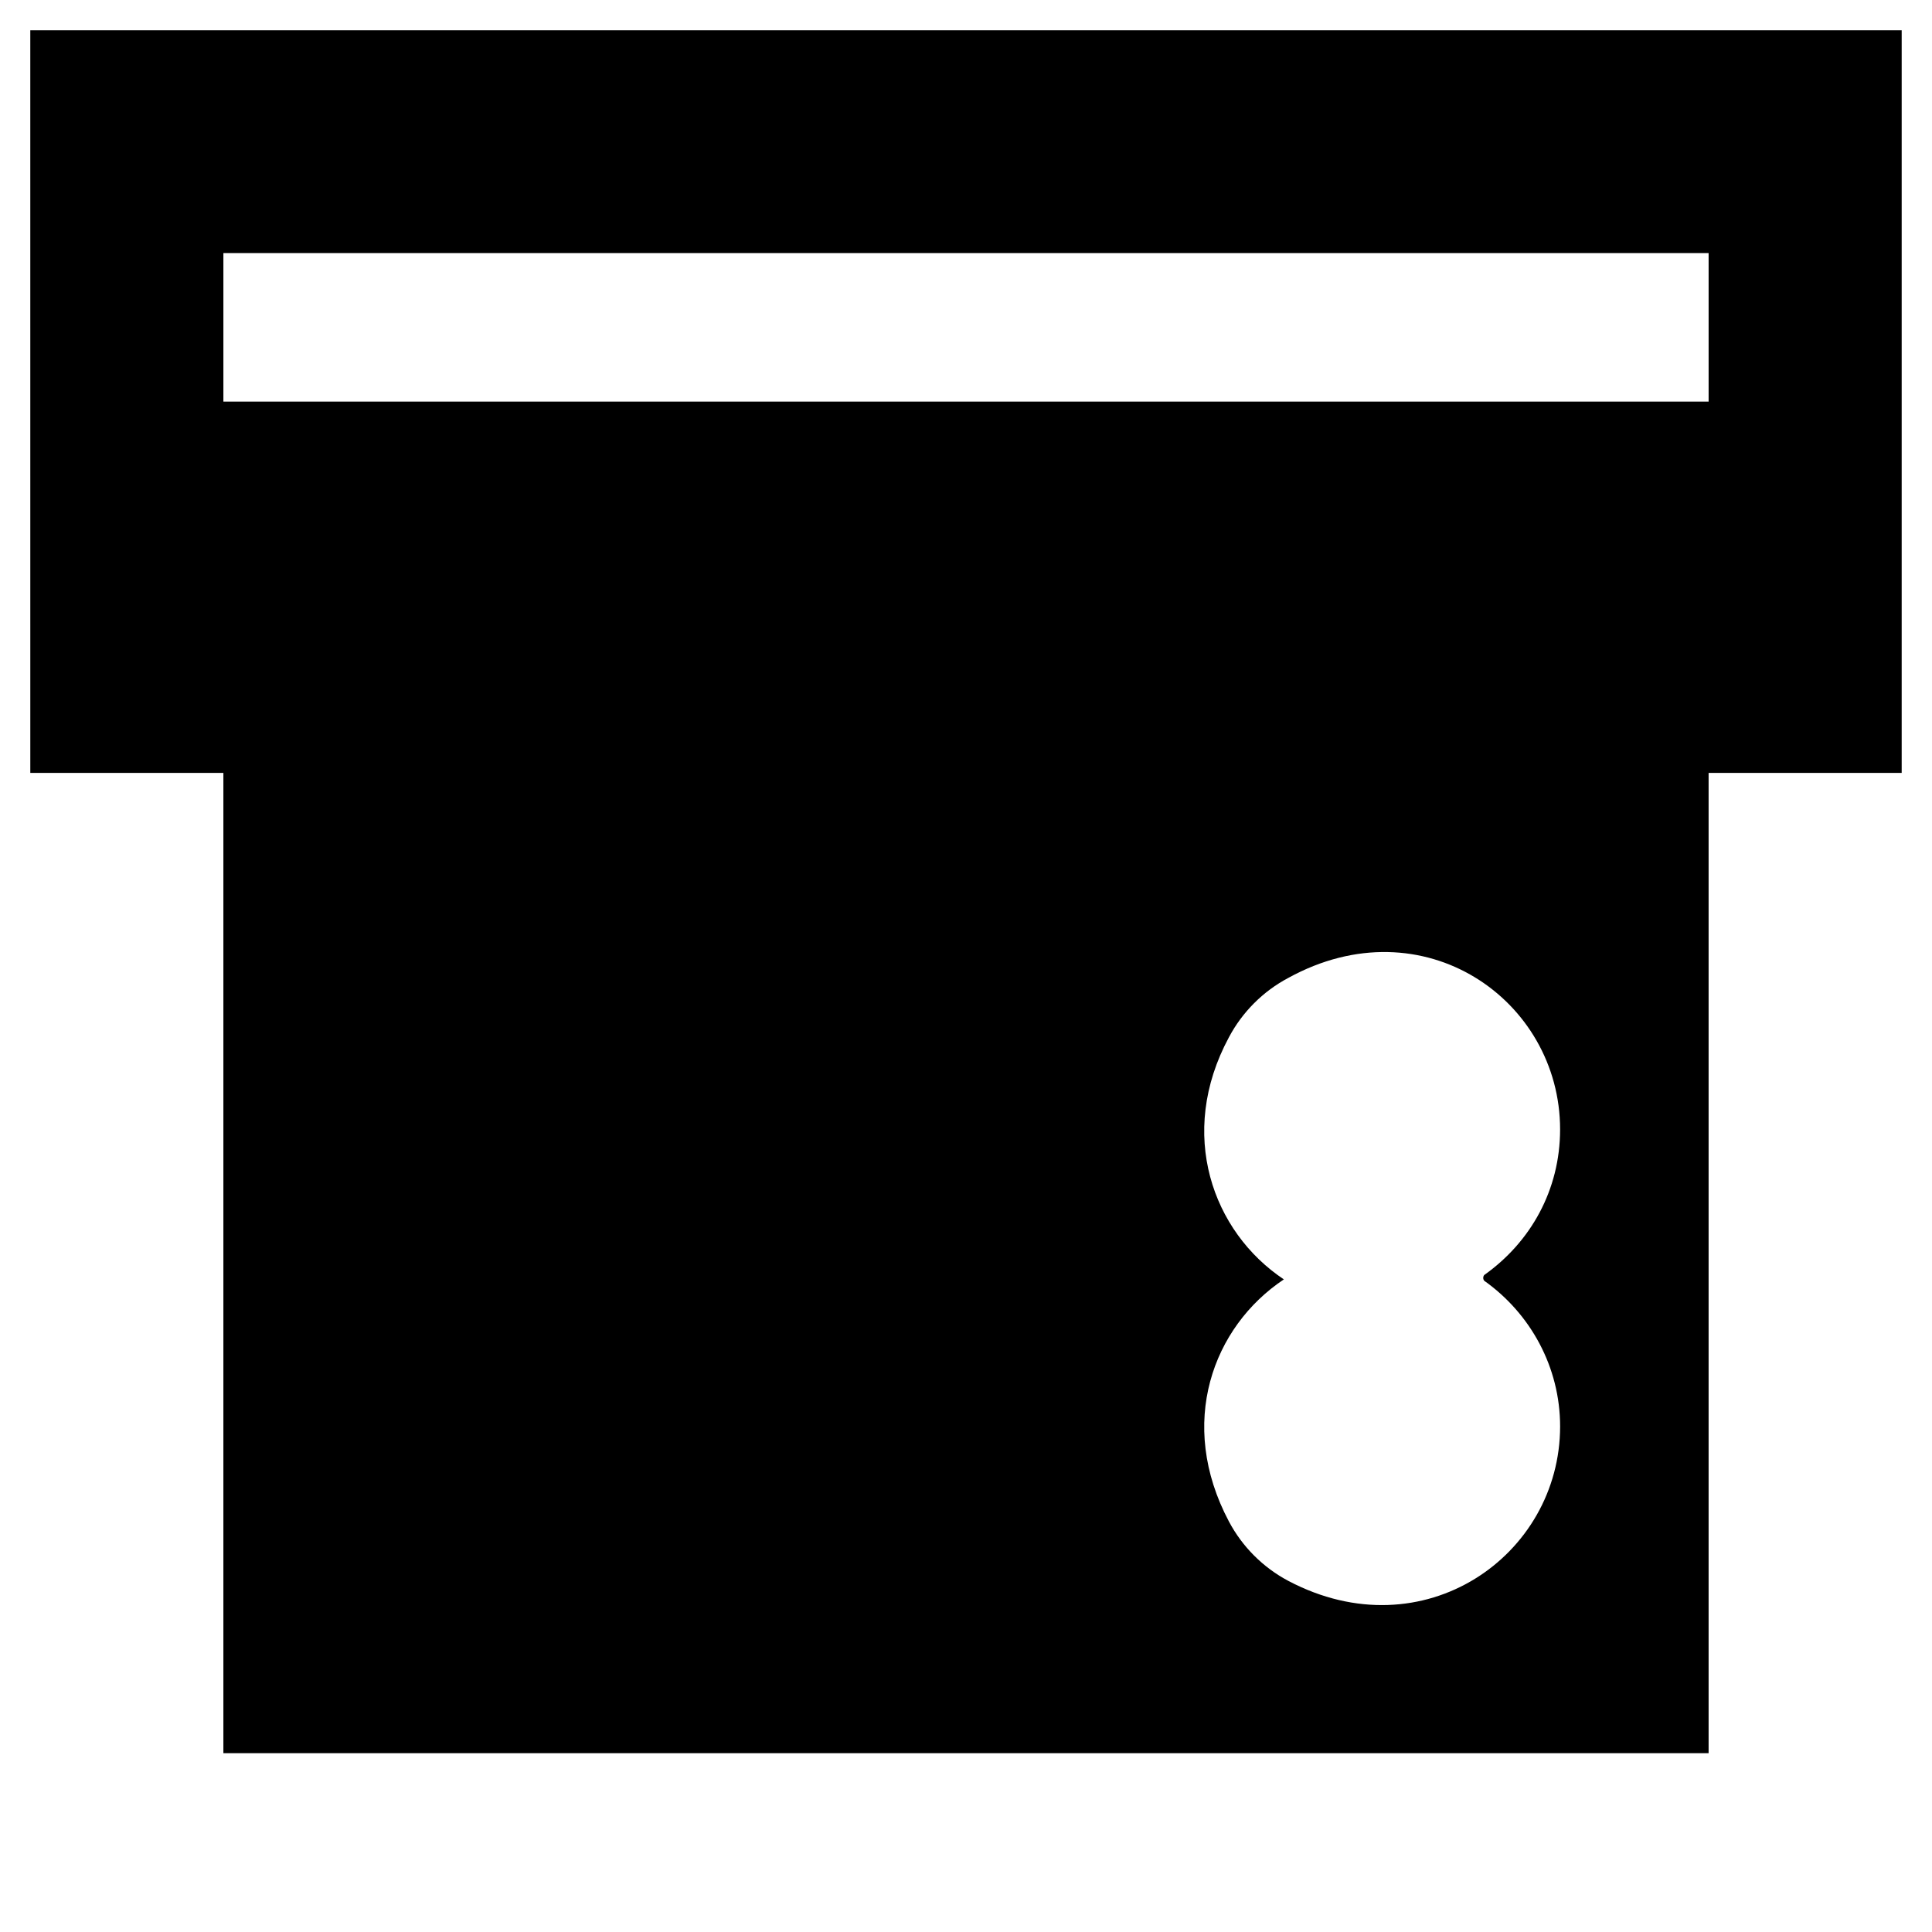<?xml version="1.0" encoding="UTF-8"?>
<!-- Uploaded to: ICON Repo, www.iconrepo.com, Generator: ICON Repo Mixer Tools -->
<svg fill="#000000" width="800px" height="800px" version="1.1" viewBox="144 144 512 512" xmlns="http://www.w3.org/2000/svg">
 <path d="m152.03 348.83h51.168v259.78h393.6v-259.78h51.168v-196.8h-495.94zm385.34 134.61c12.203 8.66 20.074 22.828 20.074 38.574 0 34.242-36.211 59.828-72.027 40.934-6.691-3.543-12.203-9.055-15.742-15.742-13.777-25.977-4.328-51.562 14.562-64.156-18.895-12.594-28.34-38.574-14.562-64.156 3.543-6.691 9.055-12.203 15.742-15.742 35.812-19.684 72.023 5.898 72.023 40.141 0 16.137-7.871 29.914-20.074 38.574-0.391 0.395-0.391 1.18 0.004 1.574zm-334.17-272.37h393.6v39.359h-393.6z"/>
</svg>